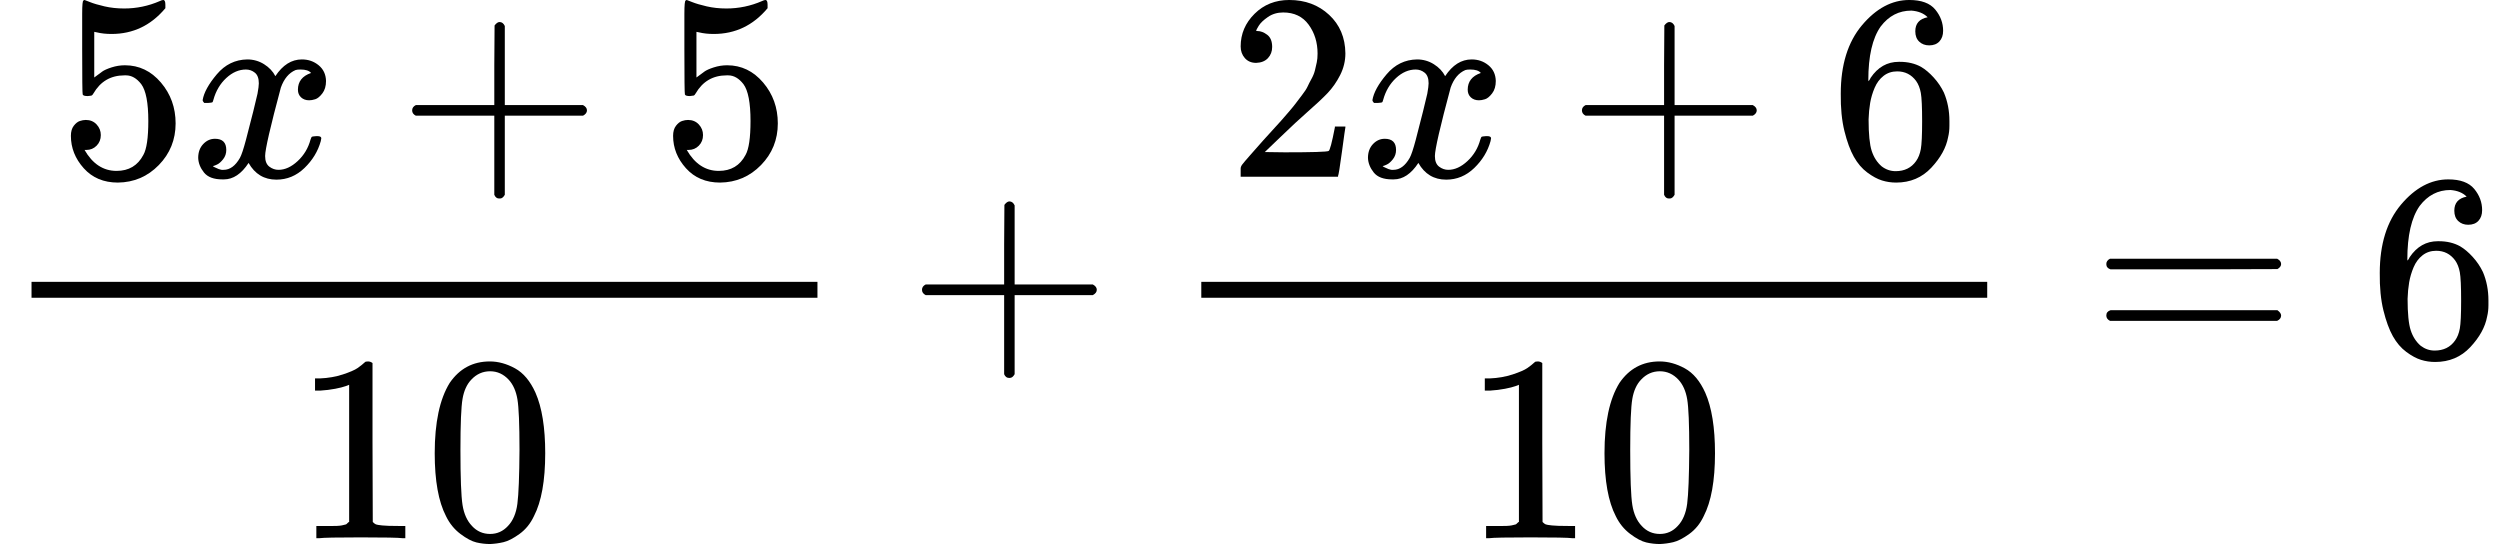 <?xml version="1.0" encoding="UTF-8"?> <svg xmlns="http://www.w3.org/2000/svg" width="193" height="42" viewBox="0 0 193 42" fill="none"><g clip-path="url(#clip0)"><path d="M7.783 10.427C7.783 10.755 7.674 11.028 7.458 11.247C7.242 11.466 6.979 11.575 6.668 11.575H6.526C7.148 12.654 7.972 13.193 8.998 13.193C9.944 13.193 10.633 12.784 11.065 11.964C11.322 11.513 11.45 10.639 11.45 9.342C11.45 7.935 11.268 6.985 10.903 6.494C10.552 6.043 10.16 5.818 9.728 5.818H9.606C8.553 5.818 7.756 6.282 7.215 7.211C7.161 7.306 7.114 7.361 7.073 7.375C7.033 7.388 6.932 7.402 6.769 7.416C6.54 7.416 6.411 7.375 6.384 7.293C6.357 7.238 6.344 6.043 6.344 3.707V1.064C6.344 0.382 6.378 0.04 6.445 0.04C6.472 0.013 6.499 -0.001 6.526 -0.001C6.54 -0.001 6.682 0.054 6.952 0.163C7.222 0.272 7.593 0.382 8.066 0.491C8.539 0.6 9.046 0.655 9.586 0.655C10.545 0.655 11.463 0.464 12.341 0.081C12.45 0.026 12.537 -0.001 12.605 -0.001C12.713 -0.001 12.767 0.122 12.767 0.368V0.634C11.659 1.959 10.275 2.622 8.613 2.622C8.195 2.622 7.816 2.581 7.479 2.499L7.276 2.458V5.982C7.533 5.79 7.735 5.64 7.884 5.531C8.032 5.422 8.276 5.312 8.613 5.203C8.951 5.094 9.295 5.039 9.647 5.039C10.741 5.039 11.666 5.483 12.423 6.371C13.179 7.259 13.557 8.31 13.557 9.526C13.557 10.783 13.125 11.855 12.261 12.742C11.396 13.63 10.342 14.081 9.1 14.095C8.005 14.095 7.127 13.726 6.465 12.988C5.804 12.251 5.473 11.418 5.473 10.489C5.473 10.161 5.547 9.902 5.696 9.71C5.844 9.519 5.999 9.396 6.162 9.342C6.324 9.287 6.479 9.26 6.628 9.26C6.965 9.26 7.242 9.376 7.458 9.608C7.674 9.84 7.783 10.113 7.783 10.427Z" fill="black"></path><path d="M15.645 7.723C15.74 7.149 16.105 6.487 16.739 5.735C17.374 4.984 18.158 4.602 19.09 4.588C19.563 4.588 19.995 4.711 20.387 4.957C20.778 5.203 21.069 5.51 21.258 5.879C21.825 5.018 22.507 4.588 23.304 4.588C23.804 4.588 24.236 4.738 24.601 5.039C24.966 5.339 25.155 5.742 25.169 6.248C25.169 6.644 25.074 6.965 24.885 7.211C24.696 7.456 24.513 7.607 24.338 7.661C24.162 7.716 24.007 7.743 23.872 7.743C23.615 7.743 23.406 7.668 23.244 7.518C23.081 7.368 23 7.17 23 6.924C23 6.295 23.338 5.865 24.014 5.633C23.865 5.455 23.595 5.367 23.203 5.367C23.027 5.367 22.899 5.38 22.818 5.408C22.305 5.626 21.927 6.077 21.683 6.76C20.873 9.778 20.468 11.54 20.468 12.046C20.468 12.428 20.576 12.701 20.792 12.865C21.008 13.029 21.244 13.111 21.501 13.111C22.001 13.111 22.494 12.886 22.98 12.435C23.466 11.984 23.797 11.431 23.973 10.775C24.014 10.639 24.054 10.564 24.095 10.55C24.135 10.537 24.243 10.523 24.419 10.509H24.5C24.702 10.509 24.804 10.564 24.804 10.673C24.804 10.687 24.79 10.762 24.763 10.898C24.547 11.677 24.128 12.367 23.507 12.968C22.886 13.569 22.163 13.869 21.339 13.869C20.393 13.869 19.677 13.439 19.191 12.578C18.637 13.425 18.002 13.849 17.287 13.849H17.165C16.503 13.849 16.03 13.671 15.746 13.316C15.463 12.961 15.314 12.585 15.301 12.189C15.301 11.752 15.429 11.397 15.686 11.124C15.942 10.851 16.246 10.714 16.598 10.714C17.178 10.714 17.469 11.001 17.469 11.575C17.469 11.848 17.388 12.087 17.226 12.292C17.064 12.496 16.908 12.633 16.76 12.701C16.611 12.77 16.523 12.804 16.496 12.804L16.436 12.824C16.436 12.838 16.476 12.865 16.557 12.906C16.638 12.947 16.746 12.995 16.881 13.05C17.016 13.104 17.145 13.125 17.266 13.111C17.753 13.111 18.171 12.804 18.523 12.189C18.644 11.971 18.799 11.506 18.988 10.796C19.178 10.086 19.367 9.348 19.556 8.583C19.745 7.818 19.853 7.368 19.88 7.231C19.948 6.862 19.981 6.596 19.981 6.432C19.981 6.05 19.88 5.776 19.677 5.613C19.475 5.449 19.245 5.367 18.988 5.367C18.448 5.367 17.942 5.585 17.469 6.022C16.996 6.459 16.665 7.019 16.476 7.702C16.449 7.825 16.415 7.894 16.375 7.907C16.334 7.921 16.226 7.935 16.05 7.948H15.767C15.686 7.866 15.645 7.791 15.645 7.723Z" fill="black"></path><path d="M31.818 8.789C31.818 8.789 31.818 8.7 31.818 8.522C31.818 8.345 31.913 8.208 32.102 8.113H38.16V5.039L38.181 1.966C38.316 1.789 38.444 1.7 38.566 1.7C38.741 1.7 38.876 1.802 38.971 2.007V8.113H45.009C45.212 8.222 45.313 8.358 45.313 8.522C45.313 8.686 45.212 8.823 45.009 8.932H38.971V15.037C38.863 15.229 38.741 15.324 38.606 15.324H38.566H38.525C38.363 15.324 38.242 15.229 38.16 15.037V8.932H32.102C31.913 8.836 31.818 8.7 31.818 8.522V8.789Z" fill="black"></path><path d="M54.273 10.427C54.273 10.755 54.165 11.028 53.949 11.247C53.733 11.466 53.469 11.575 53.158 11.575H53.017C53.638 12.654 54.462 13.193 55.489 13.193C56.434 13.193 57.123 12.784 57.555 11.964C57.812 11.513 57.94 10.639 57.94 9.342C57.94 7.935 57.758 6.985 57.393 6.494C57.042 6.043 56.65 5.818 56.218 5.818H56.096C55.043 5.818 54.246 6.282 53.705 7.211C53.651 7.306 53.604 7.361 53.564 7.375C53.523 7.388 53.422 7.402 53.26 7.416C53.03 7.416 52.902 7.375 52.875 7.293C52.848 7.238 52.834 6.043 52.834 3.707V1.064C52.834 0.382 52.868 0.04 52.935 0.04C52.962 0.013 52.989 -0.001 53.017 -0.001C53.03 -0.001 53.172 0.054 53.442 0.163C53.712 0.272 54.084 0.382 54.556 0.491C55.029 0.6 55.536 0.655 56.076 0.655C57.035 0.655 57.954 0.464 58.832 0.081C58.94 0.026 59.028 -0.001 59.095 -0.001C59.203 -0.001 59.257 0.122 59.257 0.368V0.634C58.15 1.959 56.765 2.622 55.103 2.622C54.685 2.622 54.307 2.581 53.969 2.499L53.766 2.458V5.982C54.023 5.79 54.225 5.64 54.374 5.531C54.523 5.422 54.766 5.312 55.103 5.203C55.441 5.094 55.786 5.039 56.137 5.039C57.231 5.039 58.156 5.483 58.913 6.371C59.669 7.259 60.047 8.31 60.047 9.526C60.047 10.783 59.615 11.855 58.751 12.742C57.886 13.63 56.833 14.081 55.59 14.095C54.496 14.095 53.618 13.726 52.956 12.988C52.294 12.251 51.963 11.418 51.963 10.489C51.963 10.161 52.037 9.902 52.186 9.71C52.334 9.519 52.49 9.396 52.652 9.342C52.814 9.287 52.969 9.26 53.118 9.26C53.456 9.26 53.733 9.376 53.949 9.608C54.165 9.84 54.273 10.113 54.273 10.427Z" fill="black"></path><path d="M26.954 29.706L26.691 29.808C26.502 29.877 26.232 29.945 25.881 30.013C25.529 30.081 25.138 30.129 24.705 30.157H24.32V29.214H24.705C25.34 29.187 25.928 29.084 26.468 28.907C27.008 28.729 27.387 28.565 27.603 28.415C27.819 28.265 28.008 28.115 28.17 27.964C28.197 27.924 28.278 27.903 28.413 27.903C28.535 27.903 28.65 27.944 28.758 28.026V34.152L28.778 40.298C28.873 40.394 28.954 40.455 29.021 40.483C29.089 40.51 29.251 40.537 29.507 40.564C29.764 40.592 30.183 40.605 30.764 40.605H31.291V41.548H31.068C30.784 41.507 29.71 41.486 27.846 41.486C26.009 41.486 24.948 41.507 24.665 41.548H24.422V40.605H24.948C25.246 40.605 25.502 40.605 25.718 40.605C25.934 40.605 26.103 40.599 26.225 40.585C26.346 40.571 26.455 40.551 26.549 40.523C26.644 40.496 26.698 40.483 26.711 40.483C26.725 40.483 26.765 40.448 26.833 40.38C26.9 40.312 26.941 40.284 26.954 40.298V29.706Z" fill="black"></path><path d="M34.715 29.563C35.472 28.457 36.505 27.903 37.816 27.903C38.464 27.903 39.112 28.081 39.761 28.436C40.409 28.791 40.936 29.419 41.341 30.321C41.841 31.455 42.091 33.012 42.091 34.992C42.091 37.109 41.8 38.728 41.22 39.848C40.95 40.422 40.578 40.879 40.105 41.221C39.633 41.562 39.221 41.774 38.869 41.856C38.518 41.938 38.174 41.985 37.836 41.999C37.485 41.999 37.133 41.958 36.782 41.876C36.431 41.794 36.019 41.576 35.546 41.221C35.074 40.865 34.702 40.408 34.432 39.848C33.851 38.728 33.56 37.109 33.56 34.992C33.56 32.616 33.946 30.806 34.715 29.563ZM39.275 29.317C38.869 28.88 38.39 28.662 37.836 28.662C37.269 28.662 36.782 28.88 36.377 29.317C36.039 29.672 35.816 30.164 35.708 30.792C35.6 31.421 35.546 32.732 35.546 34.726C35.546 36.884 35.6 38.304 35.708 38.987C35.816 39.67 36.06 40.21 36.438 40.606C36.816 41.016 37.282 41.221 37.836 41.221C38.376 41.221 38.836 41.016 39.214 40.606C39.605 40.196 39.849 39.622 39.943 38.885C40.038 38.147 40.092 36.761 40.105 34.726C40.105 32.745 40.051 31.441 39.943 30.813C39.835 30.184 39.612 29.686 39.275 29.317Z" fill="black"></path><path d="M63.107 22.987H2.434V21.758H63.107V22.987Z" fill="black"></path><path d="M71.178 22.638C71.178 22.638 71.178 22.549 71.178 22.372C71.178 22.194 71.272 22.058 71.461 21.962H77.52V18.889L77.54 15.816C77.675 15.638 77.803 15.549 77.925 15.549C78.101 15.549 78.236 15.652 78.33 15.857V21.962H84.368C84.571 22.071 84.672 22.208 84.672 22.372C84.672 22.536 84.571 22.672 84.368 22.782H78.33V28.887C78.222 29.078 78.101 29.174 77.966 29.174H77.925H77.885C77.722 29.174 77.601 29.078 77.52 28.887V22.782H71.461C71.272 22.686 71.178 22.549 71.178 22.372V22.638Z" fill="black"></path><path d="M96.975 4.854C96.61 4.854 96.32 4.731 96.103 4.486C95.887 4.24 95.779 3.939 95.779 3.584C95.779 2.614 96.137 1.774 96.853 1.064C97.569 0.354 98.461 -0.001 99.528 -0.001C100.757 -0.001 101.784 0.381 102.608 1.146C103.432 1.911 103.85 2.901 103.864 4.117C103.864 4.704 103.729 5.264 103.459 5.797C103.189 6.329 102.864 6.794 102.486 7.19C102.108 7.586 101.568 8.091 100.865 8.706C100.379 9.129 99.703 9.758 98.839 10.591L97.643 11.738L99.183 11.759C101.304 11.759 102.432 11.725 102.567 11.656C102.662 11.629 102.824 11.021 103.053 9.833V9.771H103.864V9.833C103.85 9.874 103.763 10.495 103.601 11.697C103.438 12.899 103.337 13.527 103.297 13.582V13.644H95.779V13.254V13.008C95.779 12.913 95.82 12.81 95.901 12.701C95.982 12.592 96.184 12.353 96.509 11.984C96.9 11.547 97.238 11.165 97.522 10.837C97.643 10.7 97.873 10.447 98.211 10.079C98.549 9.71 98.778 9.457 98.9 9.321C99.021 9.184 99.217 8.959 99.487 8.645C99.757 8.33 99.947 8.098 100.055 7.948C100.163 7.798 100.318 7.593 100.521 7.333C100.723 7.074 100.865 6.855 100.946 6.678C101.027 6.5 101.129 6.302 101.25 6.084C101.372 5.865 101.459 5.646 101.514 5.428C101.568 5.209 101.615 5.005 101.655 4.813C101.696 4.622 101.716 4.397 101.716 4.137C101.716 3.277 101.486 2.532 101.027 1.904C100.568 1.276 99.913 0.962 99.062 0.962C98.616 0.962 98.224 1.078 97.887 1.31C97.549 1.542 97.312 1.767 97.177 1.986C97.042 2.205 96.975 2.334 96.975 2.375C96.975 2.389 97.008 2.396 97.076 2.396C97.319 2.396 97.569 2.491 97.826 2.683C98.082 2.874 98.211 3.188 98.211 3.625C98.211 3.966 98.103 4.253 97.887 4.486C97.67 4.718 97.367 4.841 96.975 4.854Z" fill="black"></path><path d="M105.952 7.723C106.046 7.149 106.411 6.487 107.046 5.735C107.681 4.984 108.464 4.602 109.396 4.588C109.869 4.588 110.302 4.711 110.693 4.957C111.085 5.203 111.375 5.51 111.565 5.879C112.132 5.018 112.814 4.588 113.611 4.588C114.111 4.588 114.543 4.738 114.908 5.039C115.273 5.339 115.462 5.742 115.475 6.248C115.475 6.644 115.381 6.965 115.191 7.211C115.002 7.456 114.82 7.607 114.644 7.661C114.469 7.716 114.313 7.743 114.178 7.743C113.922 7.743 113.712 7.668 113.55 7.518C113.388 7.368 113.307 7.17 113.307 6.924C113.307 6.295 113.645 5.865 114.32 5.633C114.172 5.455 113.901 5.367 113.51 5.367C113.334 5.367 113.206 5.38 113.125 5.408C112.611 5.626 112.233 6.077 111.99 6.76C111.18 9.778 110.774 11.54 110.774 12.046C110.774 12.428 110.882 12.701 111.098 12.865C111.315 13.029 111.551 13.111 111.808 13.111C112.307 13.111 112.801 12.886 113.287 12.435C113.773 11.984 114.104 11.431 114.28 10.775C114.32 10.639 114.361 10.564 114.401 10.55C114.442 10.537 114.55 10.523 114.725 10.509H114.806C115.009 10.509 115.11 10.564 115.11 10.673C115.11 10.687 115.097 10.762 115.07 10.898C114.854 11.677 114.435 12.367 113.814 12.968C113.192 13.569 112.47 13.869 111.646 13.869C110.7 13.869 109.984 13.439 109.498 12.578C108.944 13.425 108.309 13.849 107.593 13.849H107.472C106.81 13.849 106.337 13.671 106.053 13.316C105.77 12.961 105.621 12.585 105.607 12.189C105.607 11.752 105.736 11.397 105.992 11.124C106.249 10.851 106.553 10.714 106.904 10.714C107.485 10.714 107.775 11.001 107.775 11.575C107.775 11.848 107.694 12.087 107.532 12.292C107.37 12.496 107.215 12.633 107.066 12.701C106.918 12.77 106.83 12.804 106.803 12.804L106.742 12.824C106.742 12.838 106.783 12.865 106.864 12.906C106.945 12.947 107.053 12.995 107.188 13.05C107.323 13.104 107.451 13.125 107.573 13.111C108.059 13.111 108.478 12.804 108.829 12.189C108.951 11.971 109.106 11.506 109.295 10.796C109.484 10.086 109.673 9.348 109.862 8.583C110.052 7.818 110.16 7.368 110.187 7.231C110.254 6.862 110.288 6.596 110.288 6.432C110.288 6.05 110.187 5.776 109.984 5.613C109.781 5.449 109.552 5.367 109.295 5.367C108.755 5.367 108.248 5.585 107.775 6.022C107.303 6.459 106.972 7.019 106.783 7.702C106.756 7.825 106.722 7.894 106.681 7.907C106.641 7.921 106.533 7.935 106.357 7.948H106.073C105.992 7.866 105.952 7.791 105.952 7.723Z" fill="black"></path><path d="M122.125 8.789C122.125 8.789 122.125 8.7 122.125 8.522C122.125 8.345 122.22 8.208 122.409 8.113H128.467V5.039L128.487 1.966C128.622 1.789 128.751 1.7 128.872 1.7C129.048 1.7 129.183 1.802 129.278 2.007V8.113H135.316C135.518 8.222 135.62 8.358 135.62 8.522C135.62 8.686 135.518 8.823 135.316 8.932H129.278V15.037C129.169 15.229 129.048 15.324 128.913 15.324H128.872H128.832C128.67 15.324 128.548 15.229 128.467 15.037V8.932H122.409C122.22 8.836 122.125 8.7 122.125 8.522V8.789Z" fill="black"></path><path d="M142.107 7.231C142.107 5.005 142.654 3.243 143.748 1.945C144.842 0.648 146.058 -0.001 147.395 -0.001C148.327 -0.001 148.996 0.245 149.401 0.737C149.806 1.228 150.009 1.775 150.009 2.376C150.009 2.717 149.914 2.99 149.725 3.195C149.536 3.4 149.273 3.503 148.935 3.503C148.624 3.503 148.368 3.407 148.165 3.216C147.963 3.024 147.861 2.758 147.861 2.417C147.861 1.816 148.179 1.454 148.814 1.331C148.516 1.03 148.098 0.86 147.557 0.819C146.598 0.819 145.808 1.228 145.187 2.048C144.552 2.949 144.234 4.329 144.234 6.186L144.255 6.268C144.322 6.186 144.376 6.098 144.417 6.002C144.97 5.183 145.693 4.773 146.585 4.773H146.666C147.287 4.773 147.834 4.903 148.307 5.162C148.631 5.353 148.955 5.626 149.28 5.982C149.604 6.337 149.867 6.726 150.07 7.149C150.353 7.819 150.495 8.549 150.495 9.342V9.71C150.495 10.024 150.462 10.318 150.394 10.591C150.245 11.397 149.813 12.182 149.097 12.947C148.381 13.712 147.476 14.095 146.382 14.095C146.004 14.095 145.639 14.04 145.288 13.931C144.937 13.822 144.558 13.617 144.153 13.316C143.748 13.016 143.404 12.613 143.12 12.107C142.836 11.602 142.593 10.94 142.39 10.12C142.188 9.301 142.093 8.338 142.107 7.231ZM146.463 5.51C146.058 5.51 145.707 5.626 145.409 5.859C145.112 6.091 144.883 6.398 144.721 6.781C144.558 7.163 144.444 7.552 144.376 7.948C144.309 8.344 144.268 8.768 144.255 9.219C144.255 10.352 144.336 11.165 144.498 11.657C144.66 12.148 144.916 12.544 145.268 12.845C145.592 13.091 145.95 13.214 146.342 13.214C147.03 13.214 147.557 12.954 147.922 12.435C148.098 12.189 148.219 11.882 148.287 11.513C148.354 11.145 148.388 10.427 148.388 9.362C148.388 8.269 148.354 7.539 148.287 7.17C148.219 6.801 148.098 6.494 147.922 6.248C147.557 5.756 147.071 5.51 146.463 5.51Z" fill="black"></path><path d="M117.261 29.706L116.998 29.808C116.809 29.877 116.538 29.945 116.187 30.013C115.836 30.081 115.444 30.129 115.012 30.157H114.627V29.214H115.012C115.647 29.187 116.234 29.084 116.775 28.907C117.315 28.729 117.693 28.565 117.909 28.415C118.126 28.265 118.315 28.115 118.477 27.964C118.504 27.924 118.585 27.903 118.72 27.903C118.841 27.903 118.956 27.944 119.064 28.026V34.152L119.085 40.298C119.179 40.394 119.26 40.455 119.328 40.483C119.395 40.51 119.557 40.537 119.814 40.564C120.071 40.592 120.489 40.605 121.07 40.605H121.597V41.548H121.374C121.091 41.507 120.017 41.486 118.153 41.486C116.315 41.486 115.255 41.507 114.971 41.548H114.728V40.605H115.255C115.552 40.605 115.809 40.605 116.025 40.605C116.241 40.605 116.41 40.599 116.532 40.585C116.653 40.571 116.761 40.551 116.856 40.523C116.95 40.496 117.004 40.483 117.018 40.483C117.031 40.483 117.072 40.448 117.139 40.38C117.207 40.312 117.248 40.284 117.261 40.298V29.706Z" fill="black"></path><path d="M125.022 29.563C125.779 28.457 126.812 27.903 128.122 27.903C128.771 27.903 129.419 28.081 130.067 28.436C130.716 28.791 131.243 29.419 131.648 30.321C132.148 31.455 132.398 33.012 132.398 34.992C132.398 37.109 132.107 38.728 131.526 39.848C131.256 40.422 130.885 40.879 130.412 41.221C129.939 41.562 129.527 41.774 129.176 41.856C128.825 41.938 128.48 41.985 128.143 41.999C127.791 41.999 127.44 41.958 127.089 41.876C126.738 41.794 126.326 41.576 125.853 41.221C125.38 40.865 125.009 40.408 124.738 39.848C124.158 38.728 123.867 37.109 123.867 34.992C123.867 32.616 124.252 30.806 125.022 29.563ZM129.581 29.317C129.176 28.88 128.696 28.662 128.143 28.662C127.575 28.662 127.089 28.88 126.684 29.317C126.346 29.672 126.123 30.164 126.015 30.792C125.907 31.421 125.853 32.732 125.853 34.726C125.853 36.884 125.907 38.304 126.015 38.987C126.123 39.67 126.366 40.21 126.744 40.606C127.123 41.016 127.589 41.221 128.143 41.221C128.683 41.221 129.142 41.016 129.52 40.606C129.912 40.196 130.155 39.622 130.25 38.885C130.344 38.147 130.398 36.761 130.412 34.726C130.412 32.745 130.358 31.441 130.25 30.813C130.142 30.184 129.919 29.686 129.581 29.317Z" fill="black"></path><path d="M153.413 22.987H92.74V21.758H153.413V22.987Z" fill="black"></path><path d="M162.607 20.384C162.607 20.207 162.702 20.07 162.891 19.974H175.798C176.001 20.084 176.102 20.22 176.102 20.384C176.102 20.534 176.008 20.664 175.818 20.773L169.375 20.794H162.932C162.715 20.726 162.607 20.589 162.607 20.384ZM162.607 24.359C162.607 24.154 162.715 24.017 162.932 23.949H175.818C176.008 24.086 176.102 24.222 176.102 24.359C176.102 24.536 176.001 24.673 175.798 24.769H162.891C162.702 24.673 162.607 24.536 162.607 24.359Z" fill="black"></path><path d="M183.718 21.081C183.718 18.855 184.265 17.093 185.359 15.795C186.453 14.498 187.669 13.849 189.007 13.849C189.939 13.849 190.607 14.095 191.012 14.586C191.418 15.078 191.62 15.624 191.62 16.225C191.62 16.567 191.526 16.84 191.337 17.045C191.148 17.25 190.884 17.352 190.546 17.352C190.236 17.352 189.979 17.256 189.776 17.065C189.574 16.874 189.473 16.608 189.473 16.266C189.473 15.665 189.79 15.303 190.425 15.18C190.128 14.88 189.709 14.709 189.169 14.668C188.21 14.668 187.419 15.078 186.798 15.898C186.163 16.799 185.846 18.178 185.846 20.036L185.866 20.118C185.933 20.036 185.987 19.947 186.028 19.852C186.582 19.032 187.304 18.622 188.196 18.622H188.277C188.898 18.622 189.446 18.752 189.918 19.012C190.243 19.203 190.567 19.476 190.891 19.831C191.215 20.186 191.478 20.576 191.681 20.999C191.965 21.668 192.107 22.399 192.107 23.191V23.56C192.107 23.874 192.073 24.168 192.005 24.441C191.857 25.247 191.424 26.032 190.709 26.797C189.993 27.562 189.088 27.944 187.993 27.944C187.615 27.944 187.25 27.89 186.899 27.78C186.548 27.671 186.17 27.466 185.765 27.166C185.359 26.865 185.015 26.462 184.731 25.957C184.448 25.452 184.204 24.789 184.002 23.97C183.799 23.15 183.705 22.187 183.718 21.081ZM188.074 19.36C187.669 19.36 187.318 19.476 187.021 19.708C186.724 19.94 186.494 20.248 186.332 20.63C186.17 21.013 186.055 21.402 185.987 21.798C185.92 22.194 185.879 22.617 185.866 23.068C185.866 24.202 185.947 25.015 186.109 25.506C186.271 25.998 186.528 26.394 186.879 26.695C187.203 26.94 187.561 27.063 187.953 27.063C188.642 27.063 189.169 26.804 189.533 26.285C189.709 26.039 189.831 25.732 189.898 25.363C189.966 24.994 189.999 24.277 189.999 23.212C189.999 22.119 189.966 21.388 189.898 21.02C189.831 20.651 189.709 20.343 189.533 20.098C189.169 19.606 188.682 19.36 188.074 19.36Z" fill="black"></path></g><defs><clipPath id="clip0"><rect width="193" height="42" fill="white"></rect></clipPath></defs></svg> 